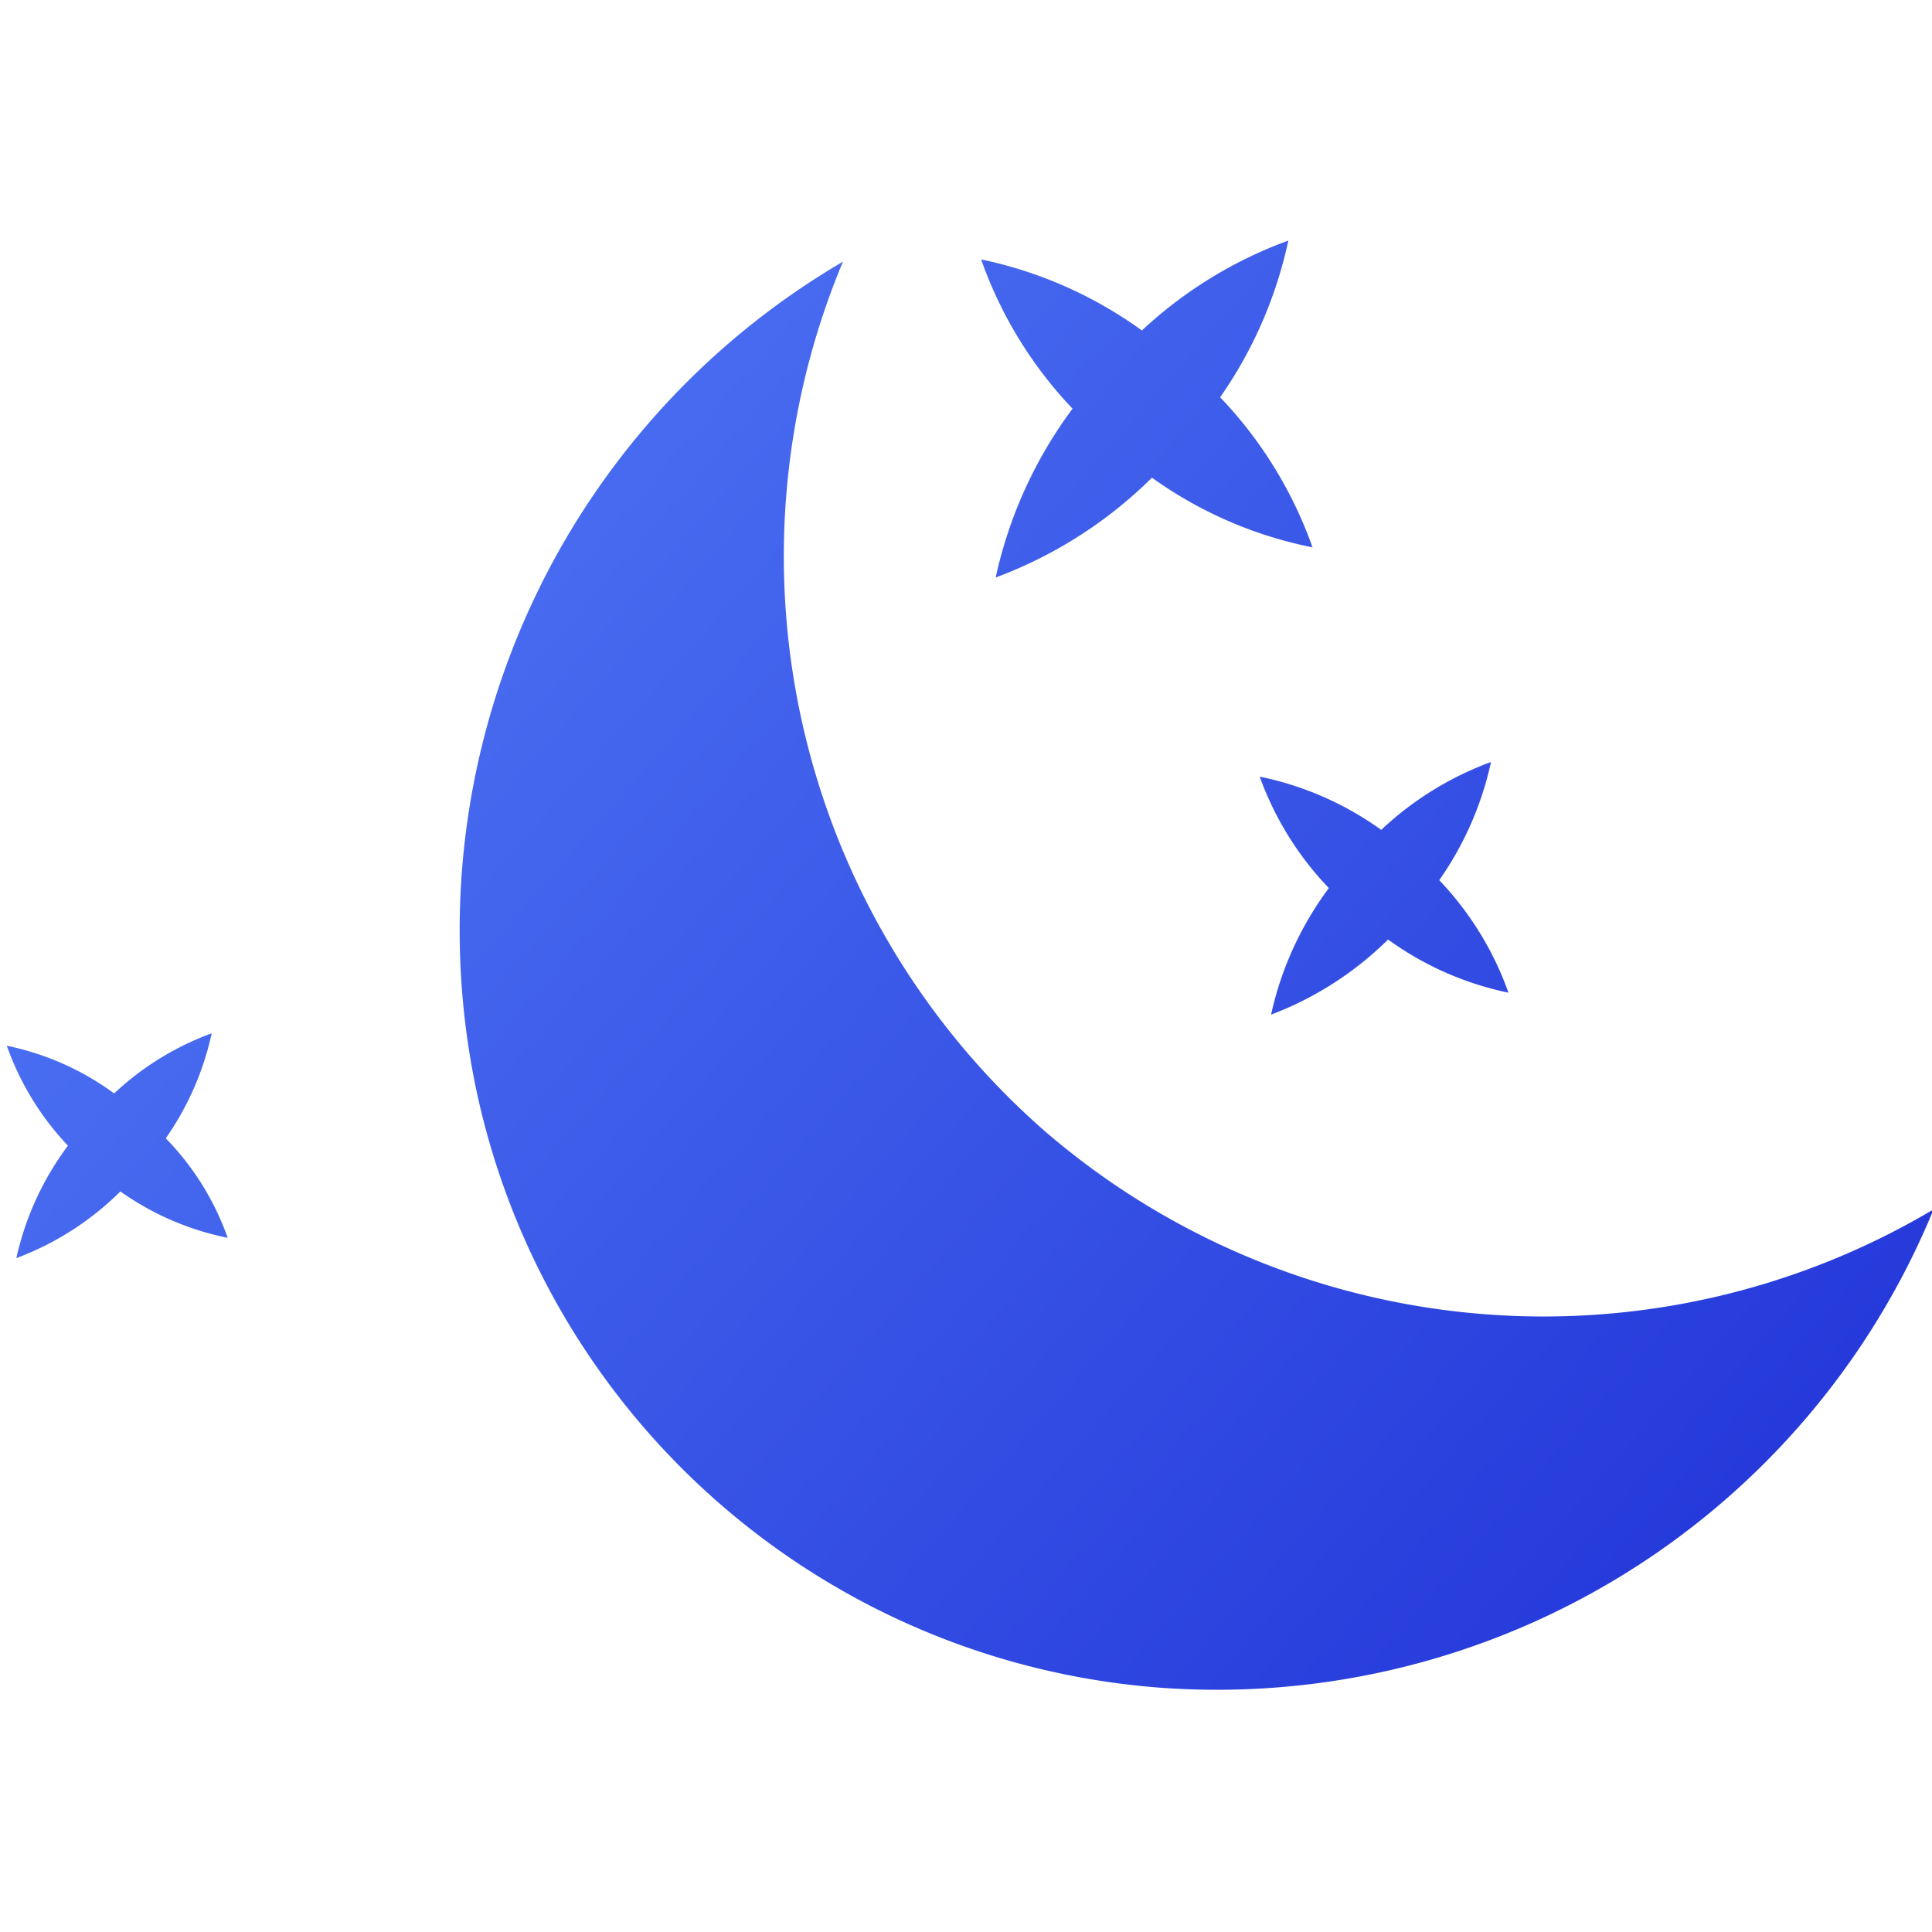 <svg xmlns="http://www.w3.org/2000/svg" xmlns:xlink="http://www.w3.org/1999/xlink" width="88" height="88" viewBox="0 0 88 88"><defs><clipPath id="a"><rect width="88" height="88" transform="translate(4537 3624)" fill="#fff"/></clipPath><linearGradient id="b" x1="0.5" x2="0.5" y2="1" gradientUnits="objectBoundingBox"><stop offset="0" stop-color="#496df1"/><stop offset="1" stop-color="#263adb"/></linearGradient></defs><g transform="translate(-4537 -3624)" clip-path="url(#a)"><path d="M35.084,38.224a34.778,34.778,0,0,1,23.858-32.9A35.278,35.278,0,0,0,19.36,17.673a34.482,34.482,0,0,0,0,41.1A35.278,35.278,0,0,0,58.942,71.124a34.778,34.778,0,0,1-23.858-32.9ZM65.51,17.667a19.173,19.173,0,0,0-2.361-7.659,18.982,18.982,0,0,0-2.4,7.6,20.013,20.013,0,0,0-8.1,2.4,20.014,20.014,0,0,0,8.1,2.391,18.844,18.844,0,0,0,2.4,7.6,19.1,19.1,0,0,0,2.4-7.659,19.612,19.612,0,0,0,7.424-2.335,19.626,19.626,0,0,0-7.466-2.349ZM8.585,5.157A12.492,12.492,0,0,0,7.016,0a12.8,12.8,0,0,0-1.61,5.087A13.357,13.357,0,0,0,0,6.672,13.357,13.357,0,0,0,5.4,8.256a12.8,12.8,0,0,0,1.61,5.073,12.423,12.423,0,0,0,1.572-5.1,13.255,13.255,0,0,0,4.982-1.557A13.014,13.014,0,0,0,8.585,5.115ZM53.693,35.027a14.356,14.356,0,0,0-1.769,5.712,15.024,15.024,0,0,0-6.076,1.793,15.239,15.239,0,0,0,6.076,1.779,14.286,14.286,0,0,0,1.769,5.726,14.426,14.426,0,0,0,1.8-5.74A14.866,14.866,0,0,0,61.1,42.547,14.625,14.625,0,0,0,55.489,40.8a14.412,14.412,0,0,0-1.8-5.768Z" transform="matrix(0.656, -0.755, 0.755, 0.656, 4532.708, 3676.929)" fill="url(#b)"/></g></svg>